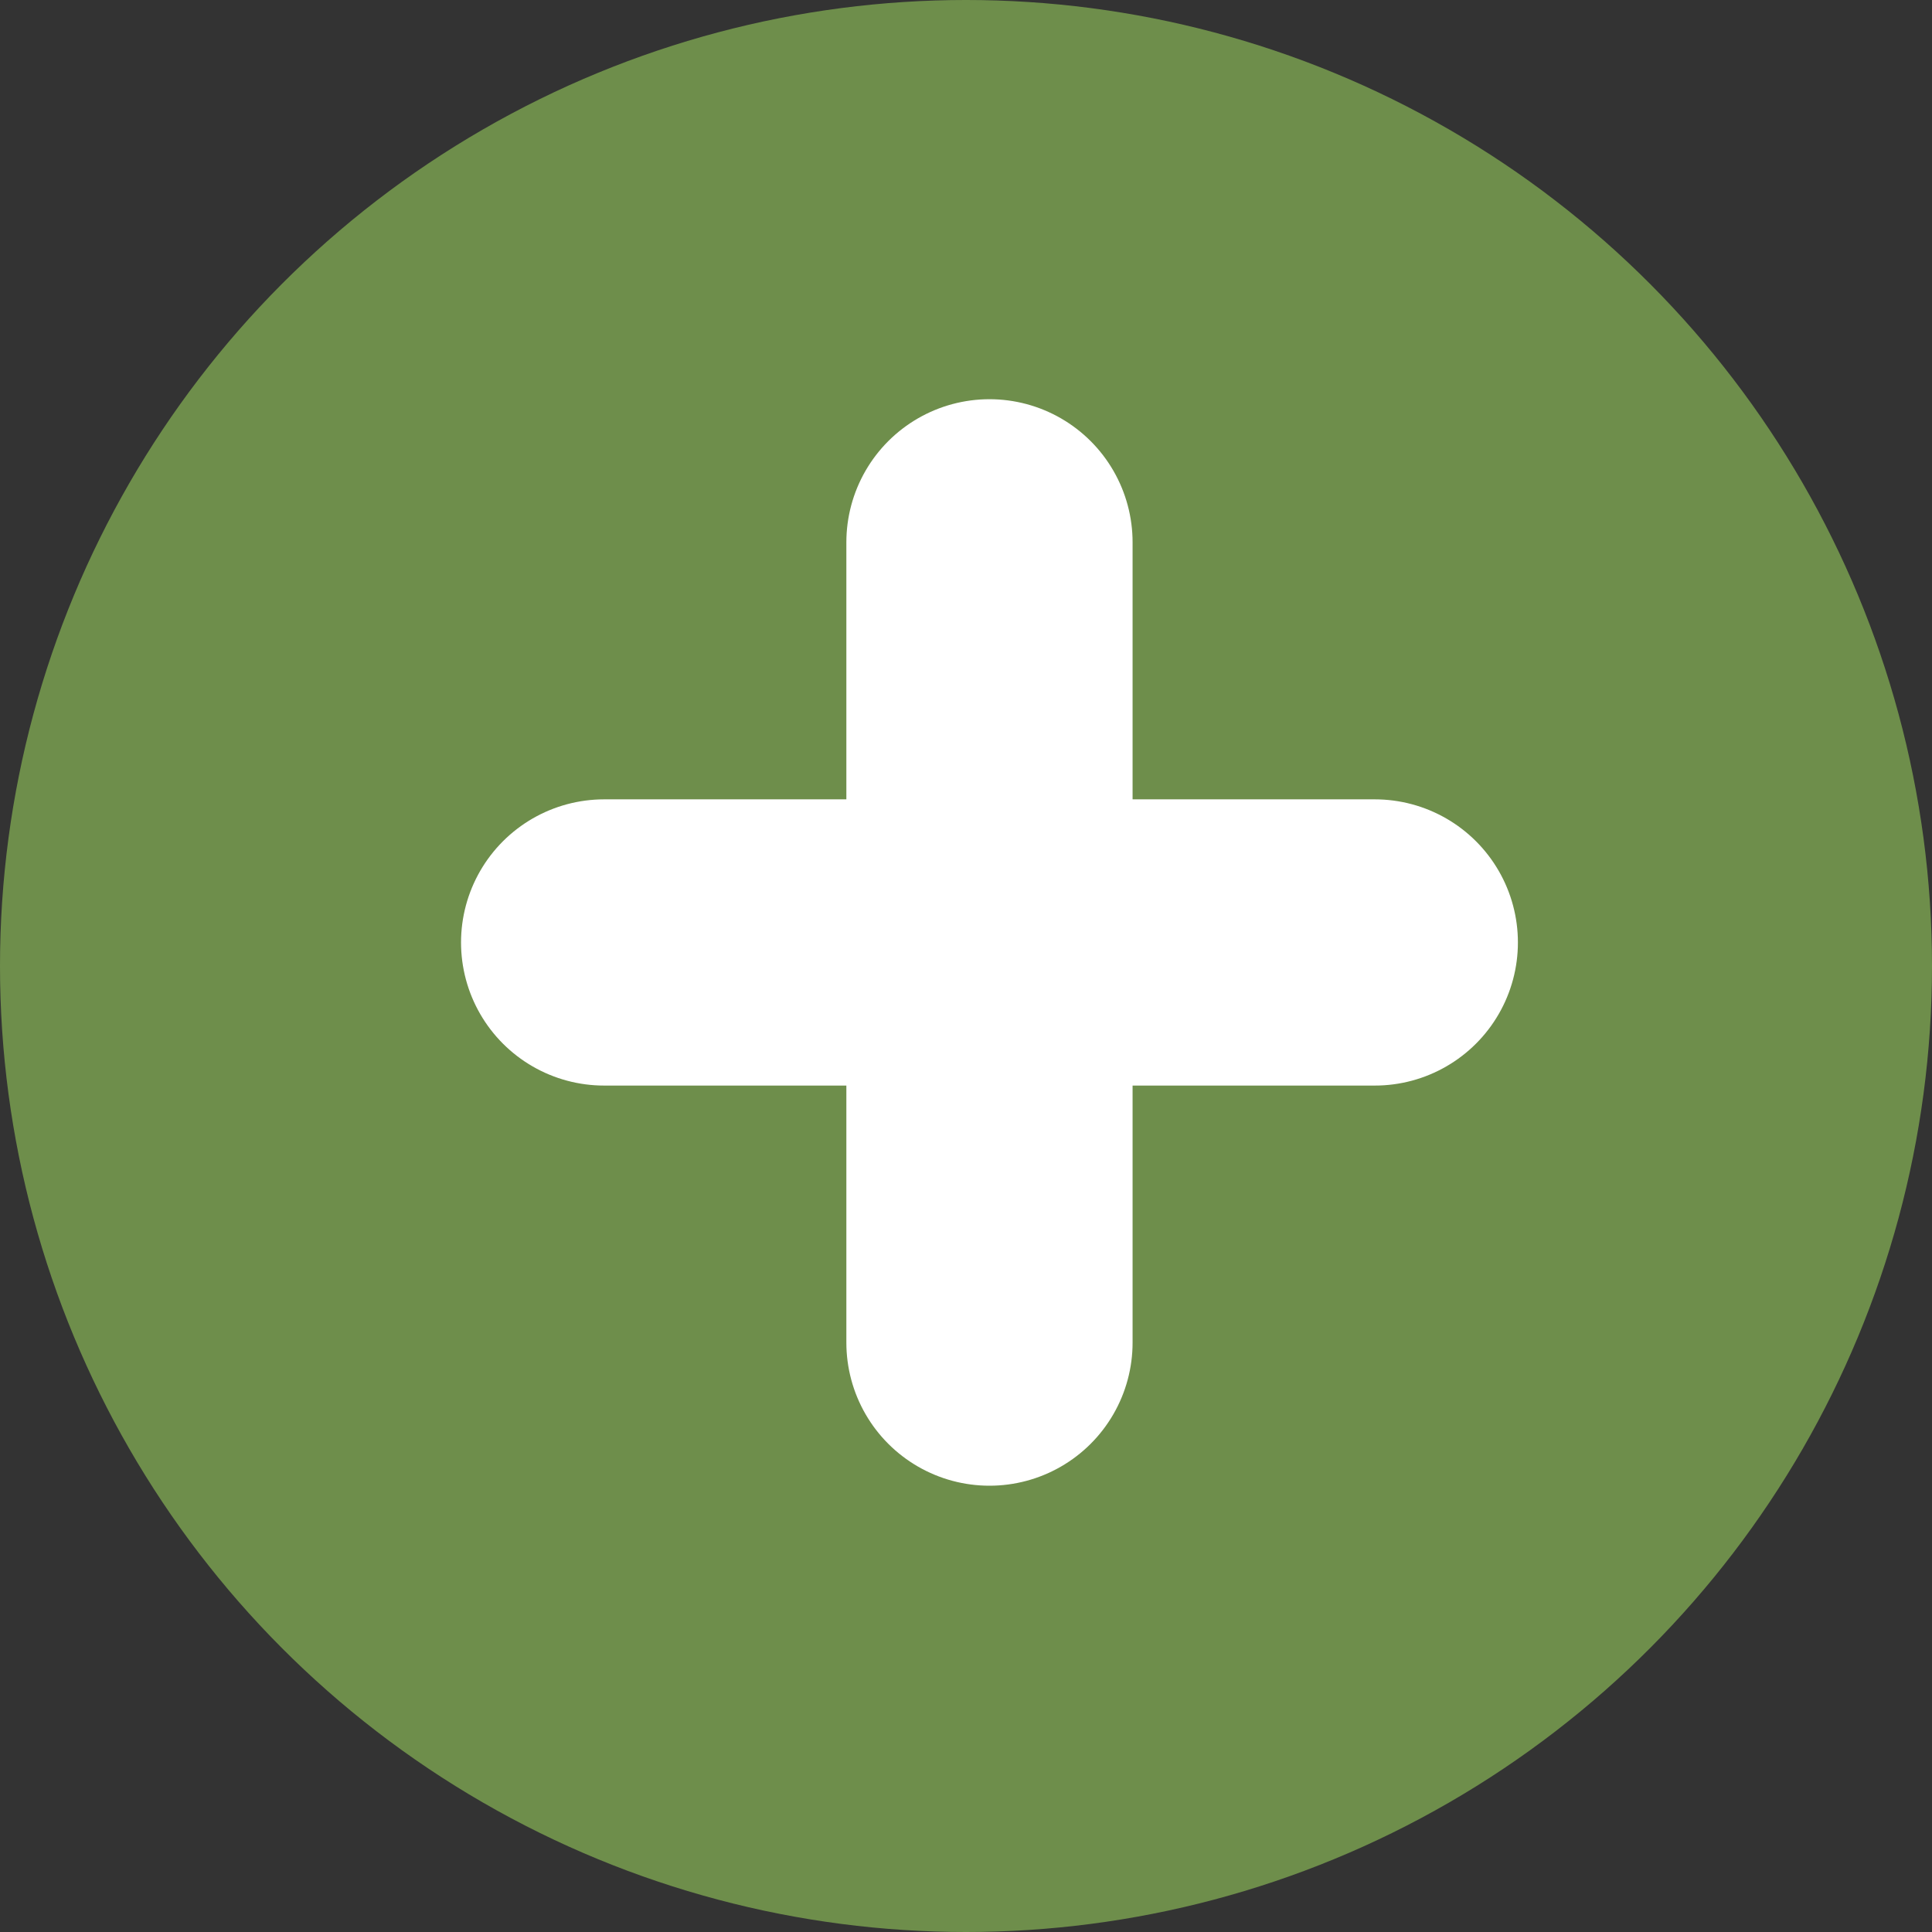 <svg width="27" height="27" viewBox="0 0 27 27" fill="none" xmlns="http://www.w3.org/2000/svg">
<rect x="0" y="0" width="27" height="27" fill="#333333" stroke="none"/>
<circle cx="13.5" cy="13.5" r="13.5" fill="#6E8E4B"/>
<path d="M8.443 13.171L19.213 13.171" stroke="white" stroke-width="4" stroke-linecap="round"/>
<path d="M13.828 7.579L13.828 18.763" stroke="white" stroke-width="4" stroke-linecap="round"/>
</svg>

